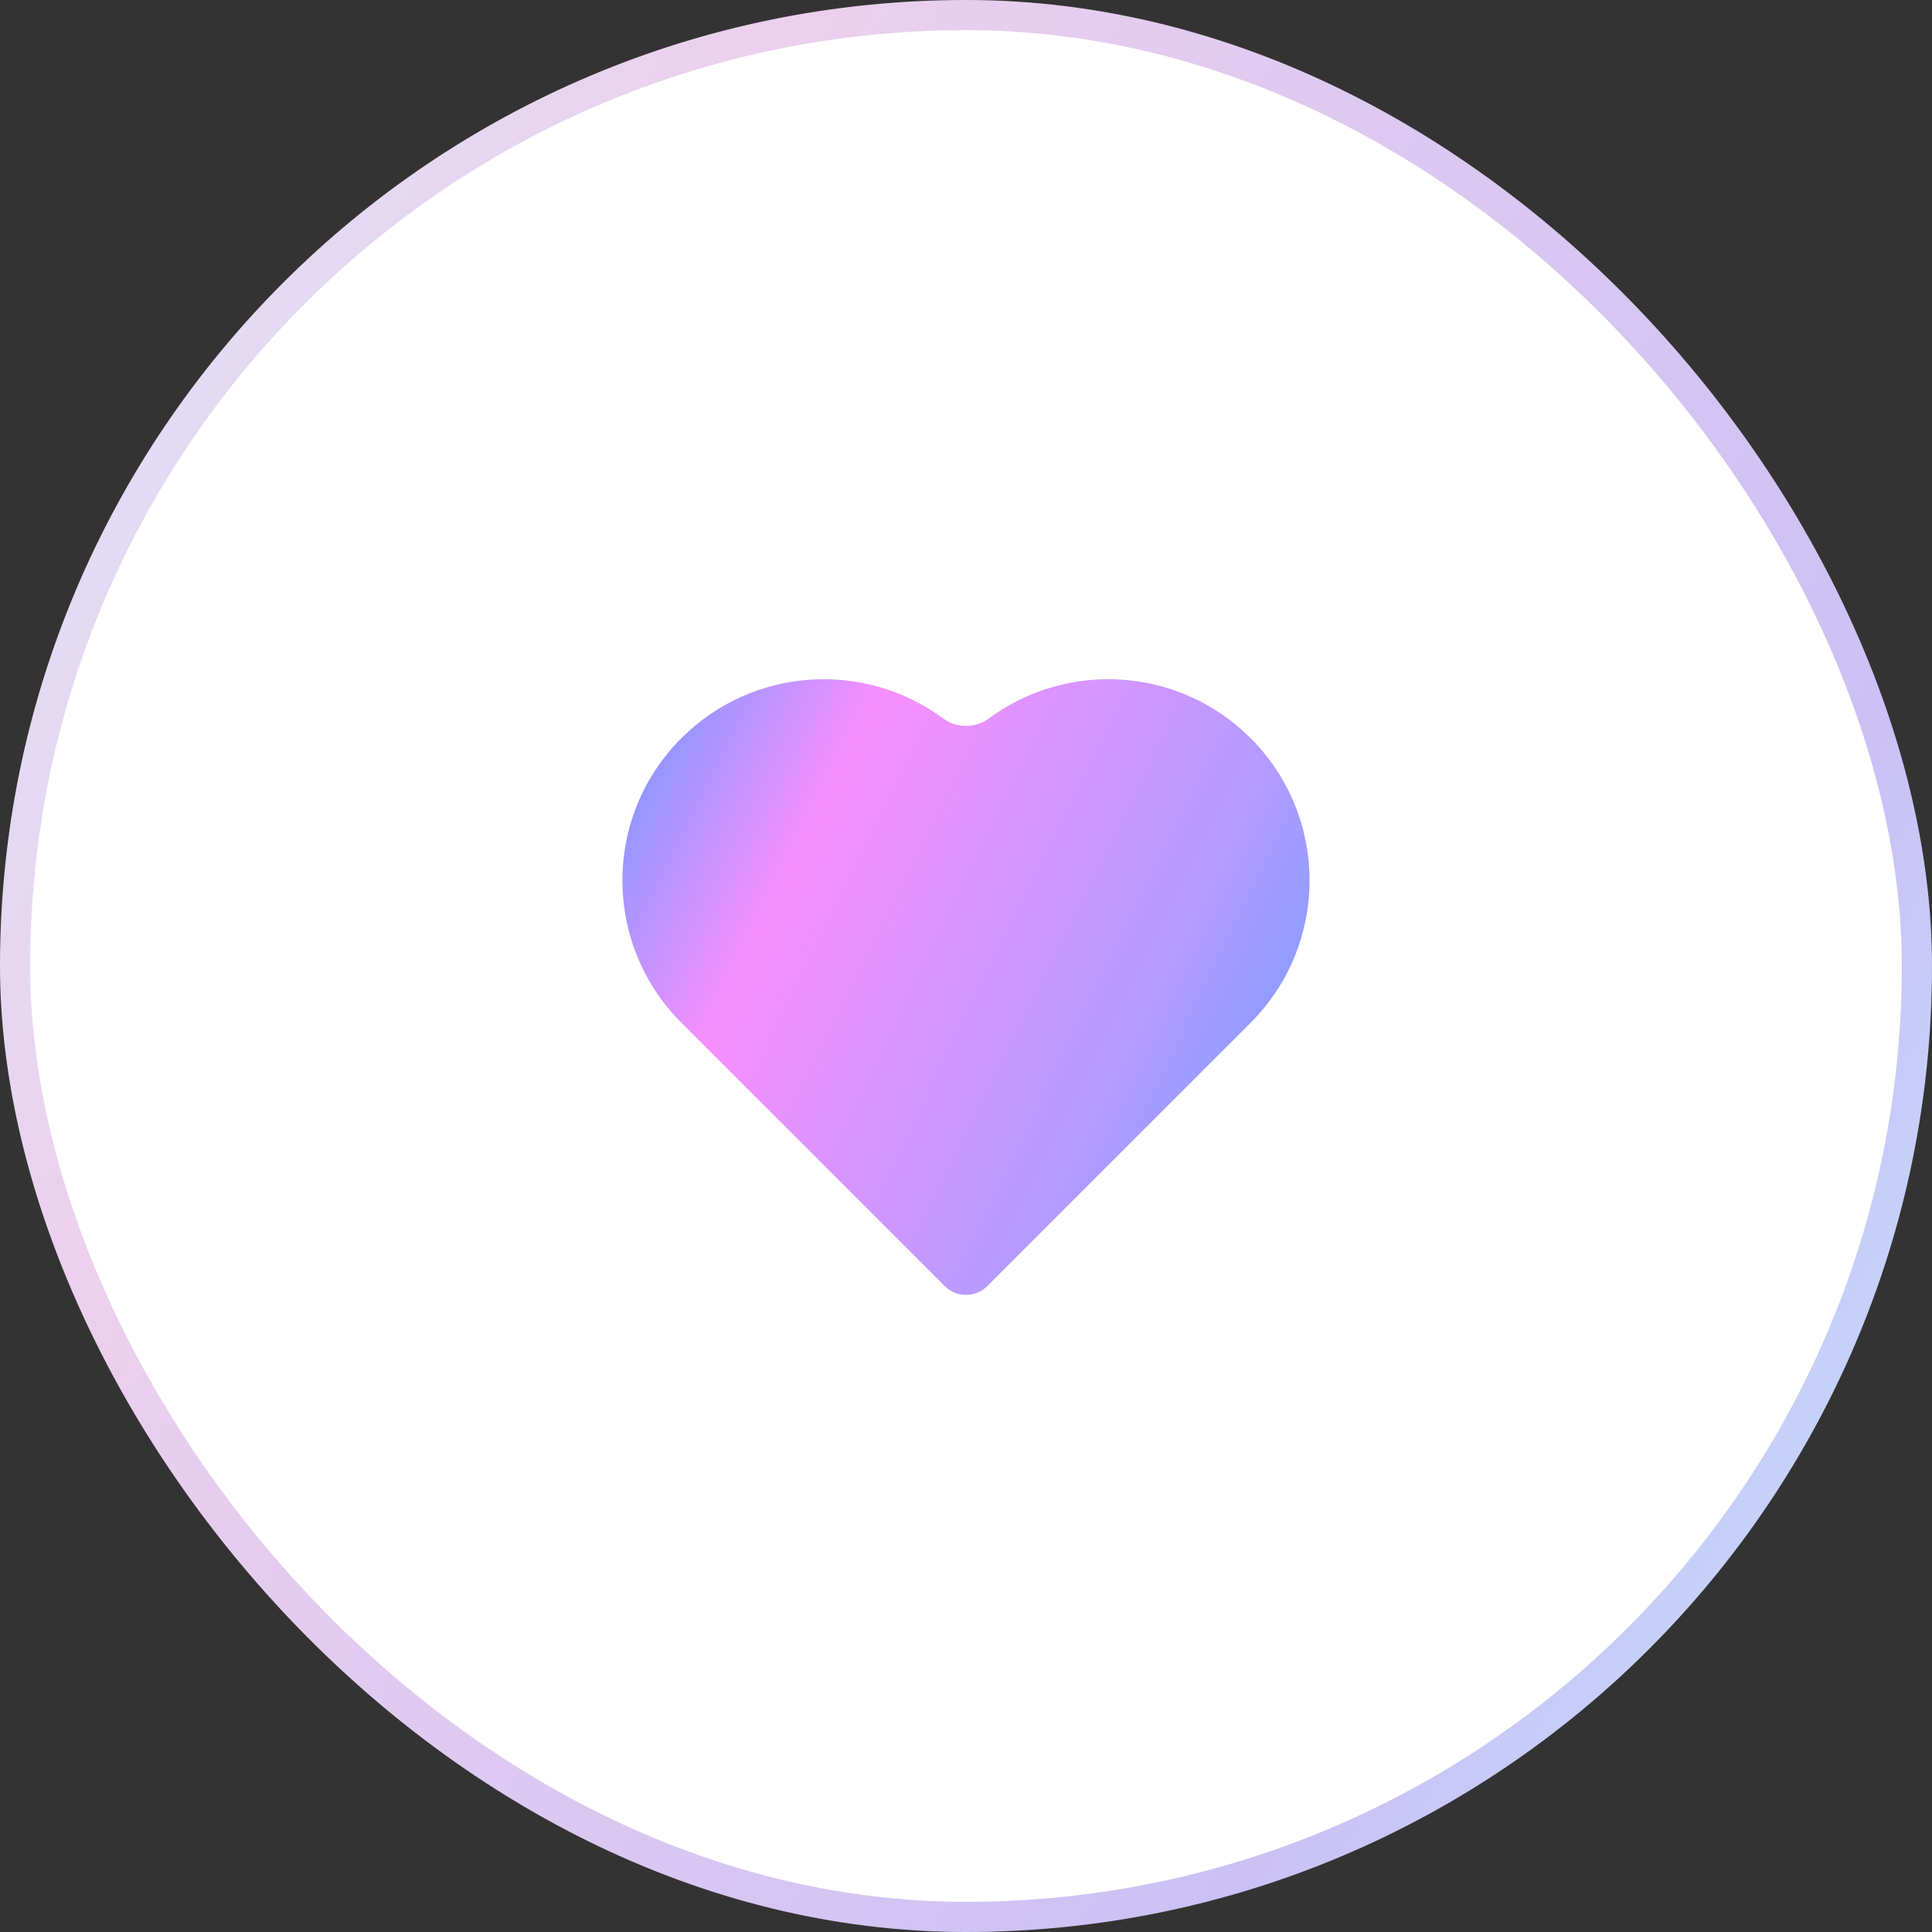 <svg width="64" height="64" viewBox="0 0 64 64" fill="none" xmlns="http://www.w3.org/2000/svg">
<rect x="0" y="0" width="64" height="64" fill="#333333" stroke="none"/>
<rect x="0.5" y="0.5" width="63" height="63" rx="31.5" fill="white"/>
<rect x="0.5" y="0.5" width="63" height="63" rx="31.5" stroke="url(#paint0_linear_1491_16039)"/>
<path d="M41.428 33.881L32.707 42.602C32.316 42.992 31.683 42.992 31.293 42.602L22.572 33.881C19.968 31.277 19.968 27.056 22.572 24.453C24.936 22.089 28.634 21.871 31.243 23.8C31.687 24.129 32.313 24.129 32.757 23.8C35.366 21.871 39.064 22.089 41.428 24.453C44.031 27.056 44.031 31.277 41.428 33.881Z" fill="url(#paint1_linear_1491_16039)"/>
<defs>
<linearGradient id="paint0_linear_1491_16039" x1="2.443" y1="3.41378e-06" x2="70.415" y2="37.241" gradientUnits="userSpaceOnUse">
<stop stop-color="#DAE4F8"/>
<stop offset="0.265" stop-color="#ECD0ED"/>
<stop offset="0.83" stop-color="#CBC1F5"/>
<stop offset="1" stop-color="#C3D9FB"/>
</linearGradient>
<linearGradient id="paint1_linear_1491_16039" x1="20.619" y1="22.5" x2="47.178" y2="35.623" gradientUnits="userSpaceOnUse">
<stop stop-color="#6D9AFF"/>
<stop offset="0.265" stop-color="#F88FFF"/>
<stop offset="0.695" stop-color="#B39BFF"/>
<stop offset="1" stop-color="#5F9DFF"/>
</linearGradient>
</defs>
</svg>

